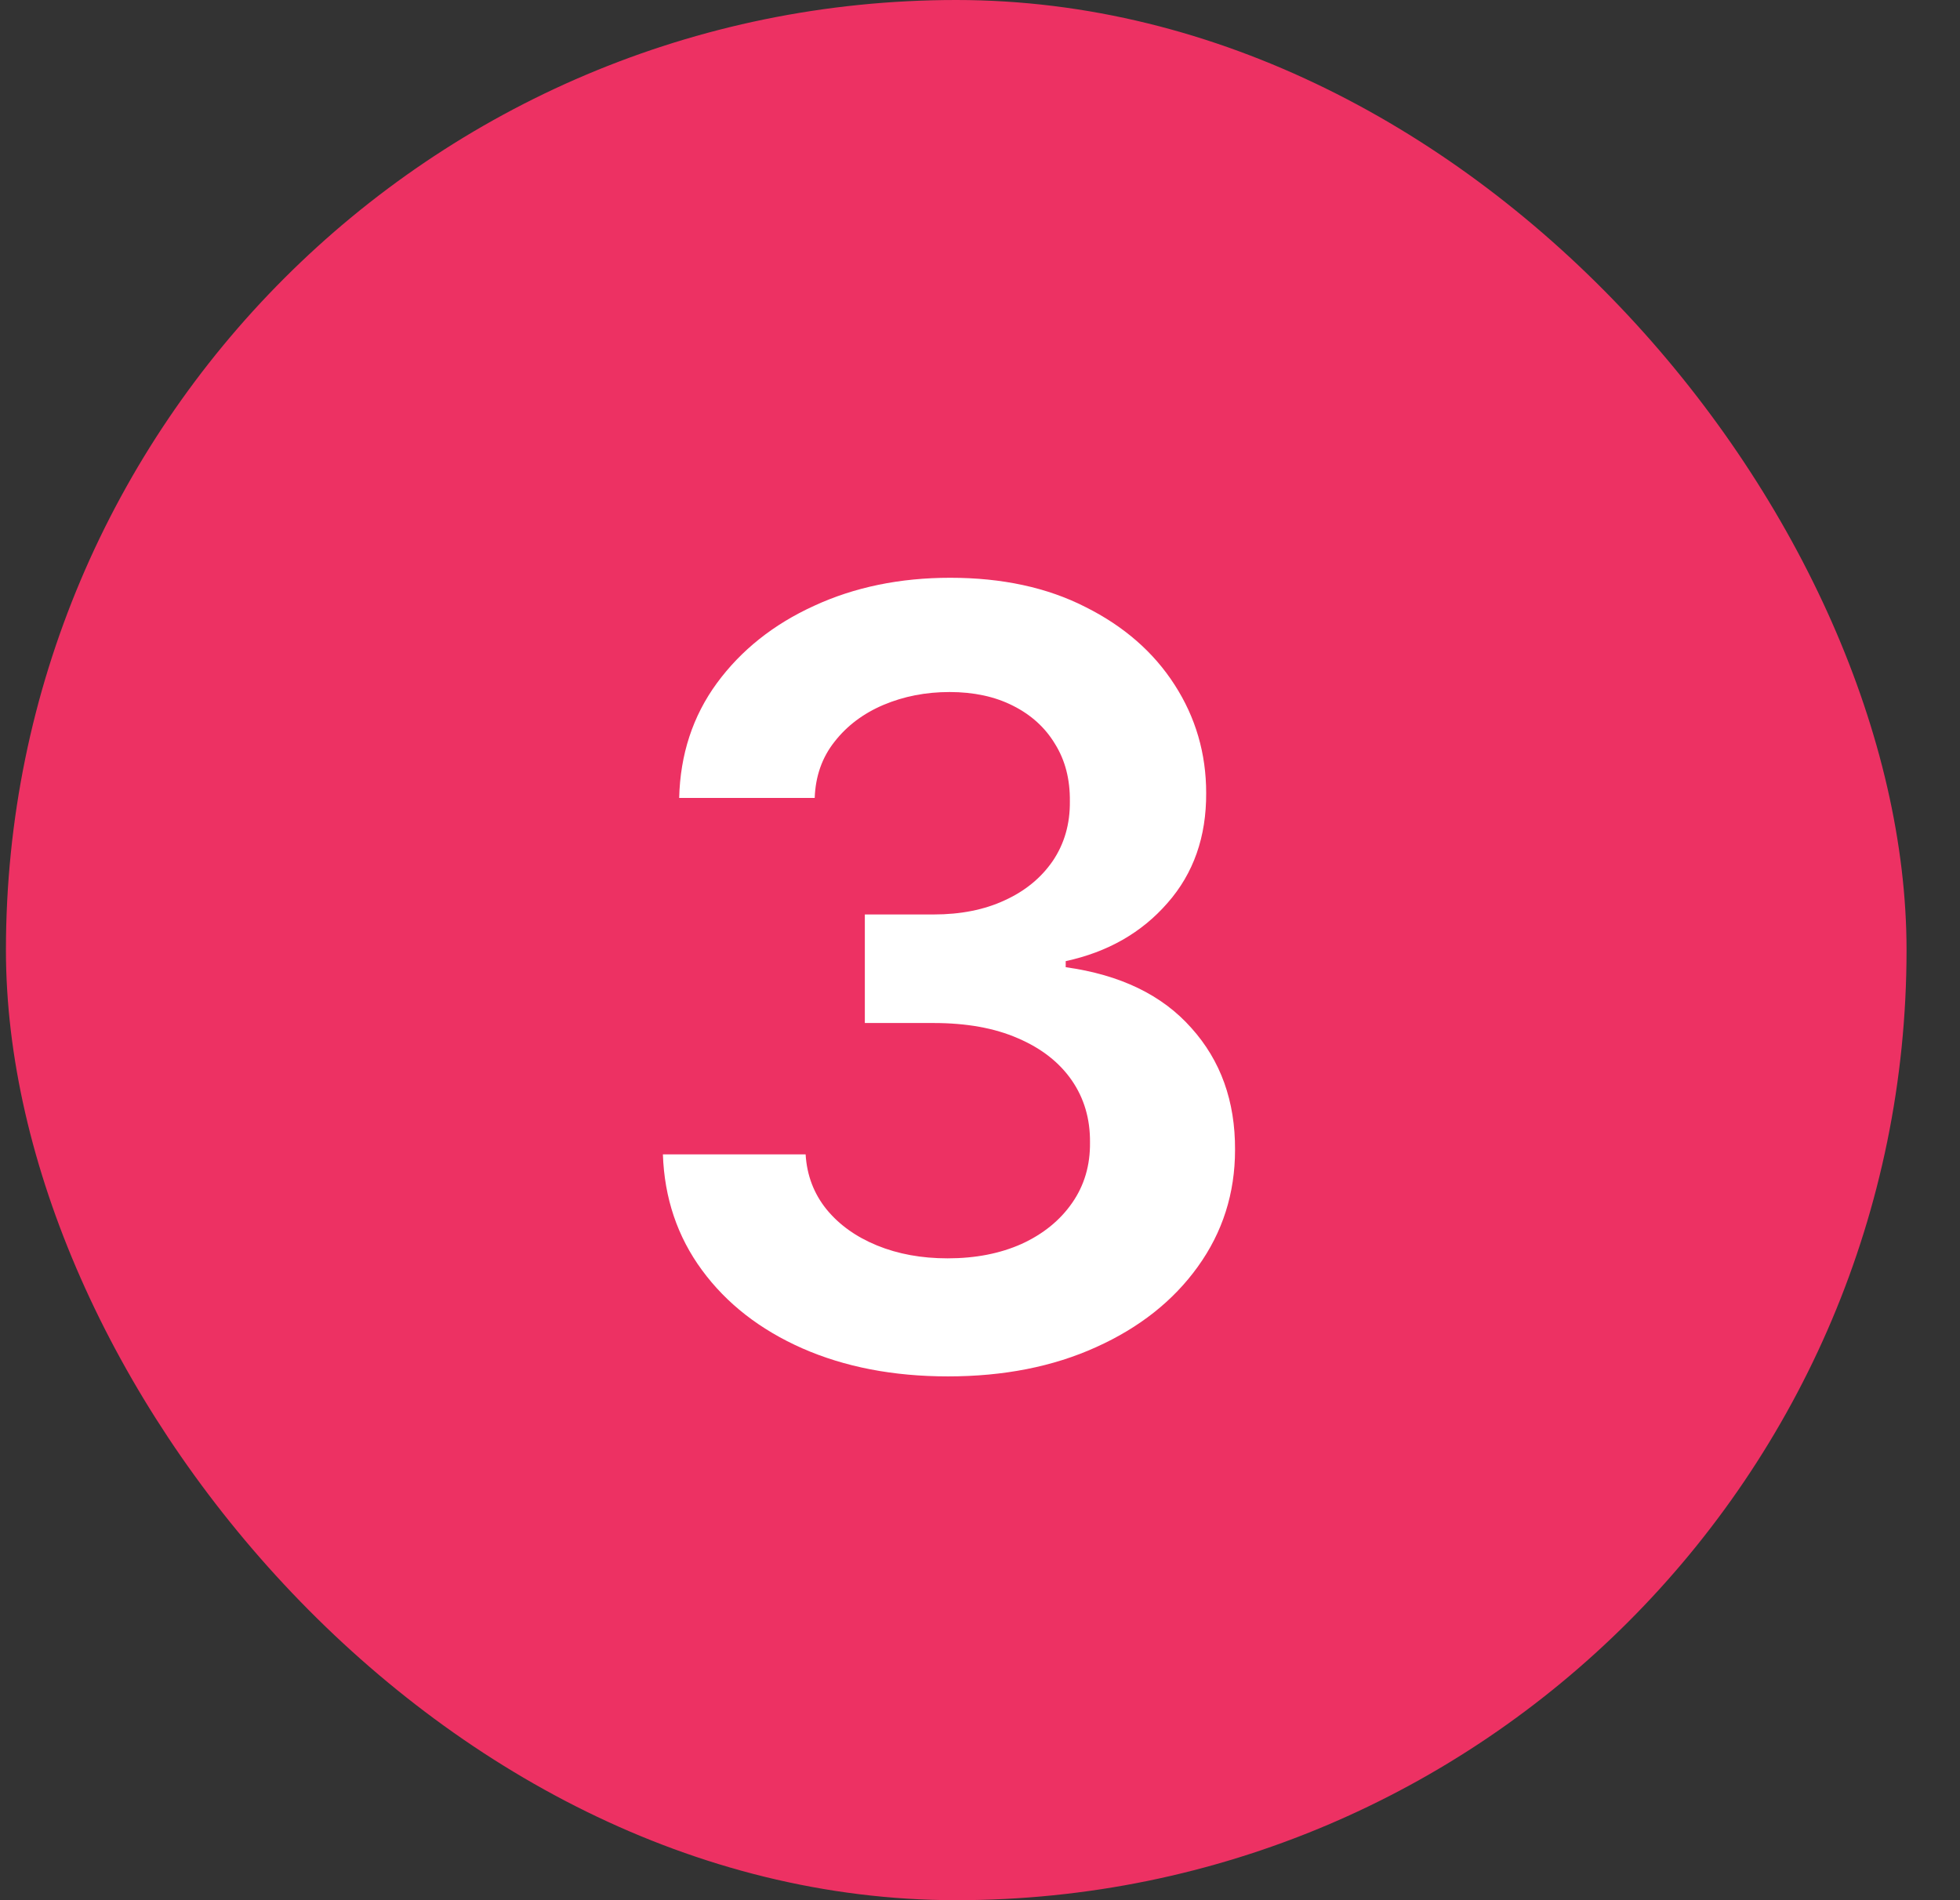 <svg xmlns="http://www.w3.org/2000/svg" width="33" height="32" viewBox="0 0 33 32" fill="none"><rect x="0" y="0" width="33" height="32" fill="#333333" stroke="none"/><rect x="0.1" width="32" height="32" rx="16" fill="#ED3163"></rect><path d="M15.961 23.179C15.041 23.179 14.223 23.021 13.507 22.706C12.795 22.391 12.232 21.952 11.819 21.389C11.406 20.827 11.186 20.177 11.161 19.44H13.564C13.585 19.793 13.703 20.102 13.916 20.366C14.129 20.626 14.412 20.829 14.766 20.974C15.12 21.119 15.516 21.191 15.955 21.191C16.424 21.191 16.839 21.11 17.201 20.948C17.563 20.782 17.847 20.552 18.051 20.258C18.256 19.964 18.356 19.625 18.352 19.241C18.356 18.845 18.254 18.496 18.045 18.193C17.836 17.891 17.534 17.654 17.137 17.484C16.745 17.313 16.272 17.228 15.718 17.228H14.561V15.4H15.718C16.174 15.4 16.573 15.321 16.913 15.163C17.259 15.006 17.529 14.784 17.725 14.499C17.921 14.209 18.017 13.874 18.013 13.495C18.017 13.124 17.934 12.803 17.764 12.53C17.598 12.253 17.361 12.038 17.054 11.884C16.752 11.731 16.396 11.654 15.987 11.654C15.586 11.654 15.215 11.727 14.874 11.871C14.534 12.016 14.259 12.223 14.05 12.492C13.841 12.756 13.73 13.071 13.717 13.438H11.435C11.453 12.704 11.664 12.061 12.068 11.507C12.477 10.949 13.023 10.514 13.705 10.203C14.386 9.888 15.152 9.73 15.999 9.73C16.873 9.73 17.632 9.894 18.275 10.222C18.923 10.546 19.424 10.983 19.777 11.533C20.131 12.082 20.308 12.69 20.308 13.354C20.312 14.092 20.095 14.71 19.656 15.208C19.221 15.707 18.65 16.033 17.943 16.186V16.288C18.863 16.416 19.568 16.757 20.058 17.311C20.553 17.861 20.798 18.545 20.794 19.363C20.794 20.096 20.585 20.752 20.167 21.332C19.754 21.907 19.183 22.359 18.454 22.687C17.73 23.015 16.899 23.179 15.961 23.179Z" fill="white"></path></svg>